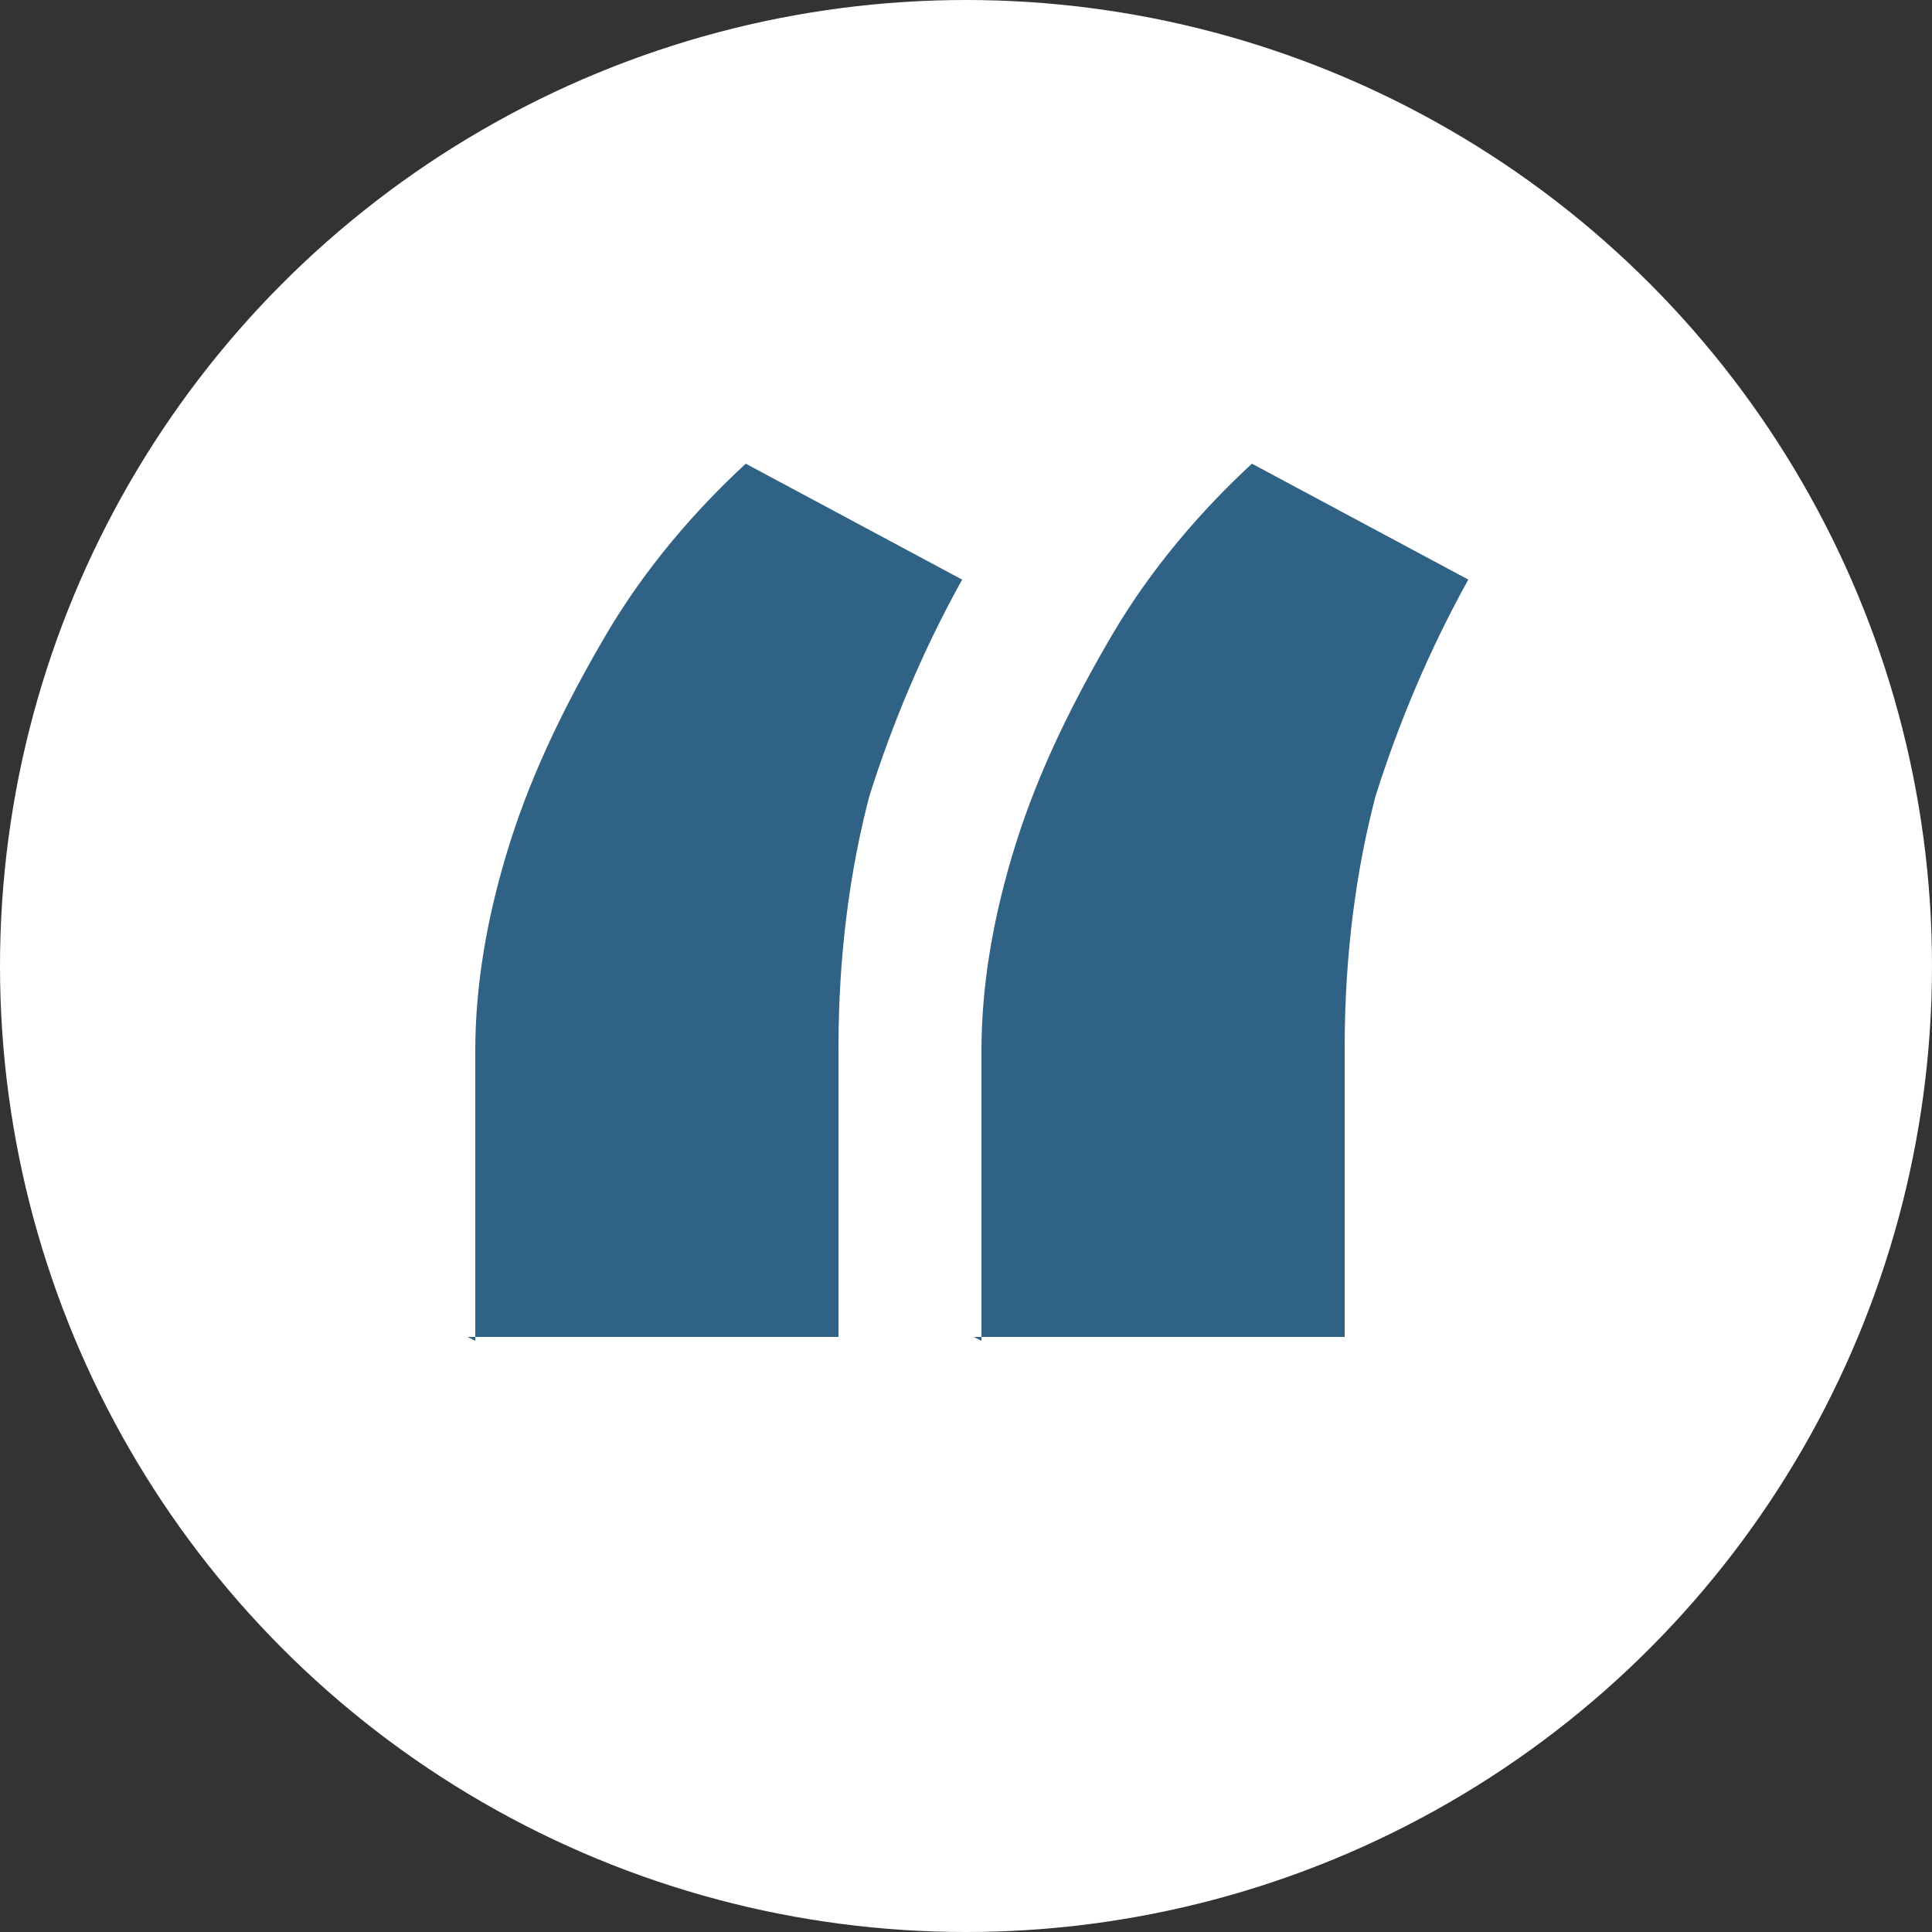<svg xmlns="http://www.w3.org/2000/svg" viewBox="0 0 50 50"><rect x="0" y="0" width="50" height="50" fill="#333333" stroke="none"/><defs><style>      .cls-1 {        fill: #306286;      }      .cls-2 {        fill: #fff;      }    </style></defs><g><g id="Layer_1"><circle class="cls-2" cx="25" cy="25" r="25"></circle><path class="cls-1" d="M12.3,34.7v-7.5c0-1.7.3-3.5.9-5.4s1.5-3.7,2.5-5.4,2.3-3.2,3.6-4.4l5.6,3c-1,1.8-1.8,3.7-2.4,5.6-.5,1.9-.8,4.1-.8,6.5v7.5h-9.6ZM25.4,34.7v-7.5c0-1.7.3-3.5.9-5.4.6-1.9,1.5-3.7,2.5-5.4s2.3-3.2,3.6-4.4l5.6,3c-1,1.8-1.8,3.7-2.4,5.6-.5,1.9-.8,4.1-.8,6.5v7.5h-9.6Z"></path></g></g></svg>